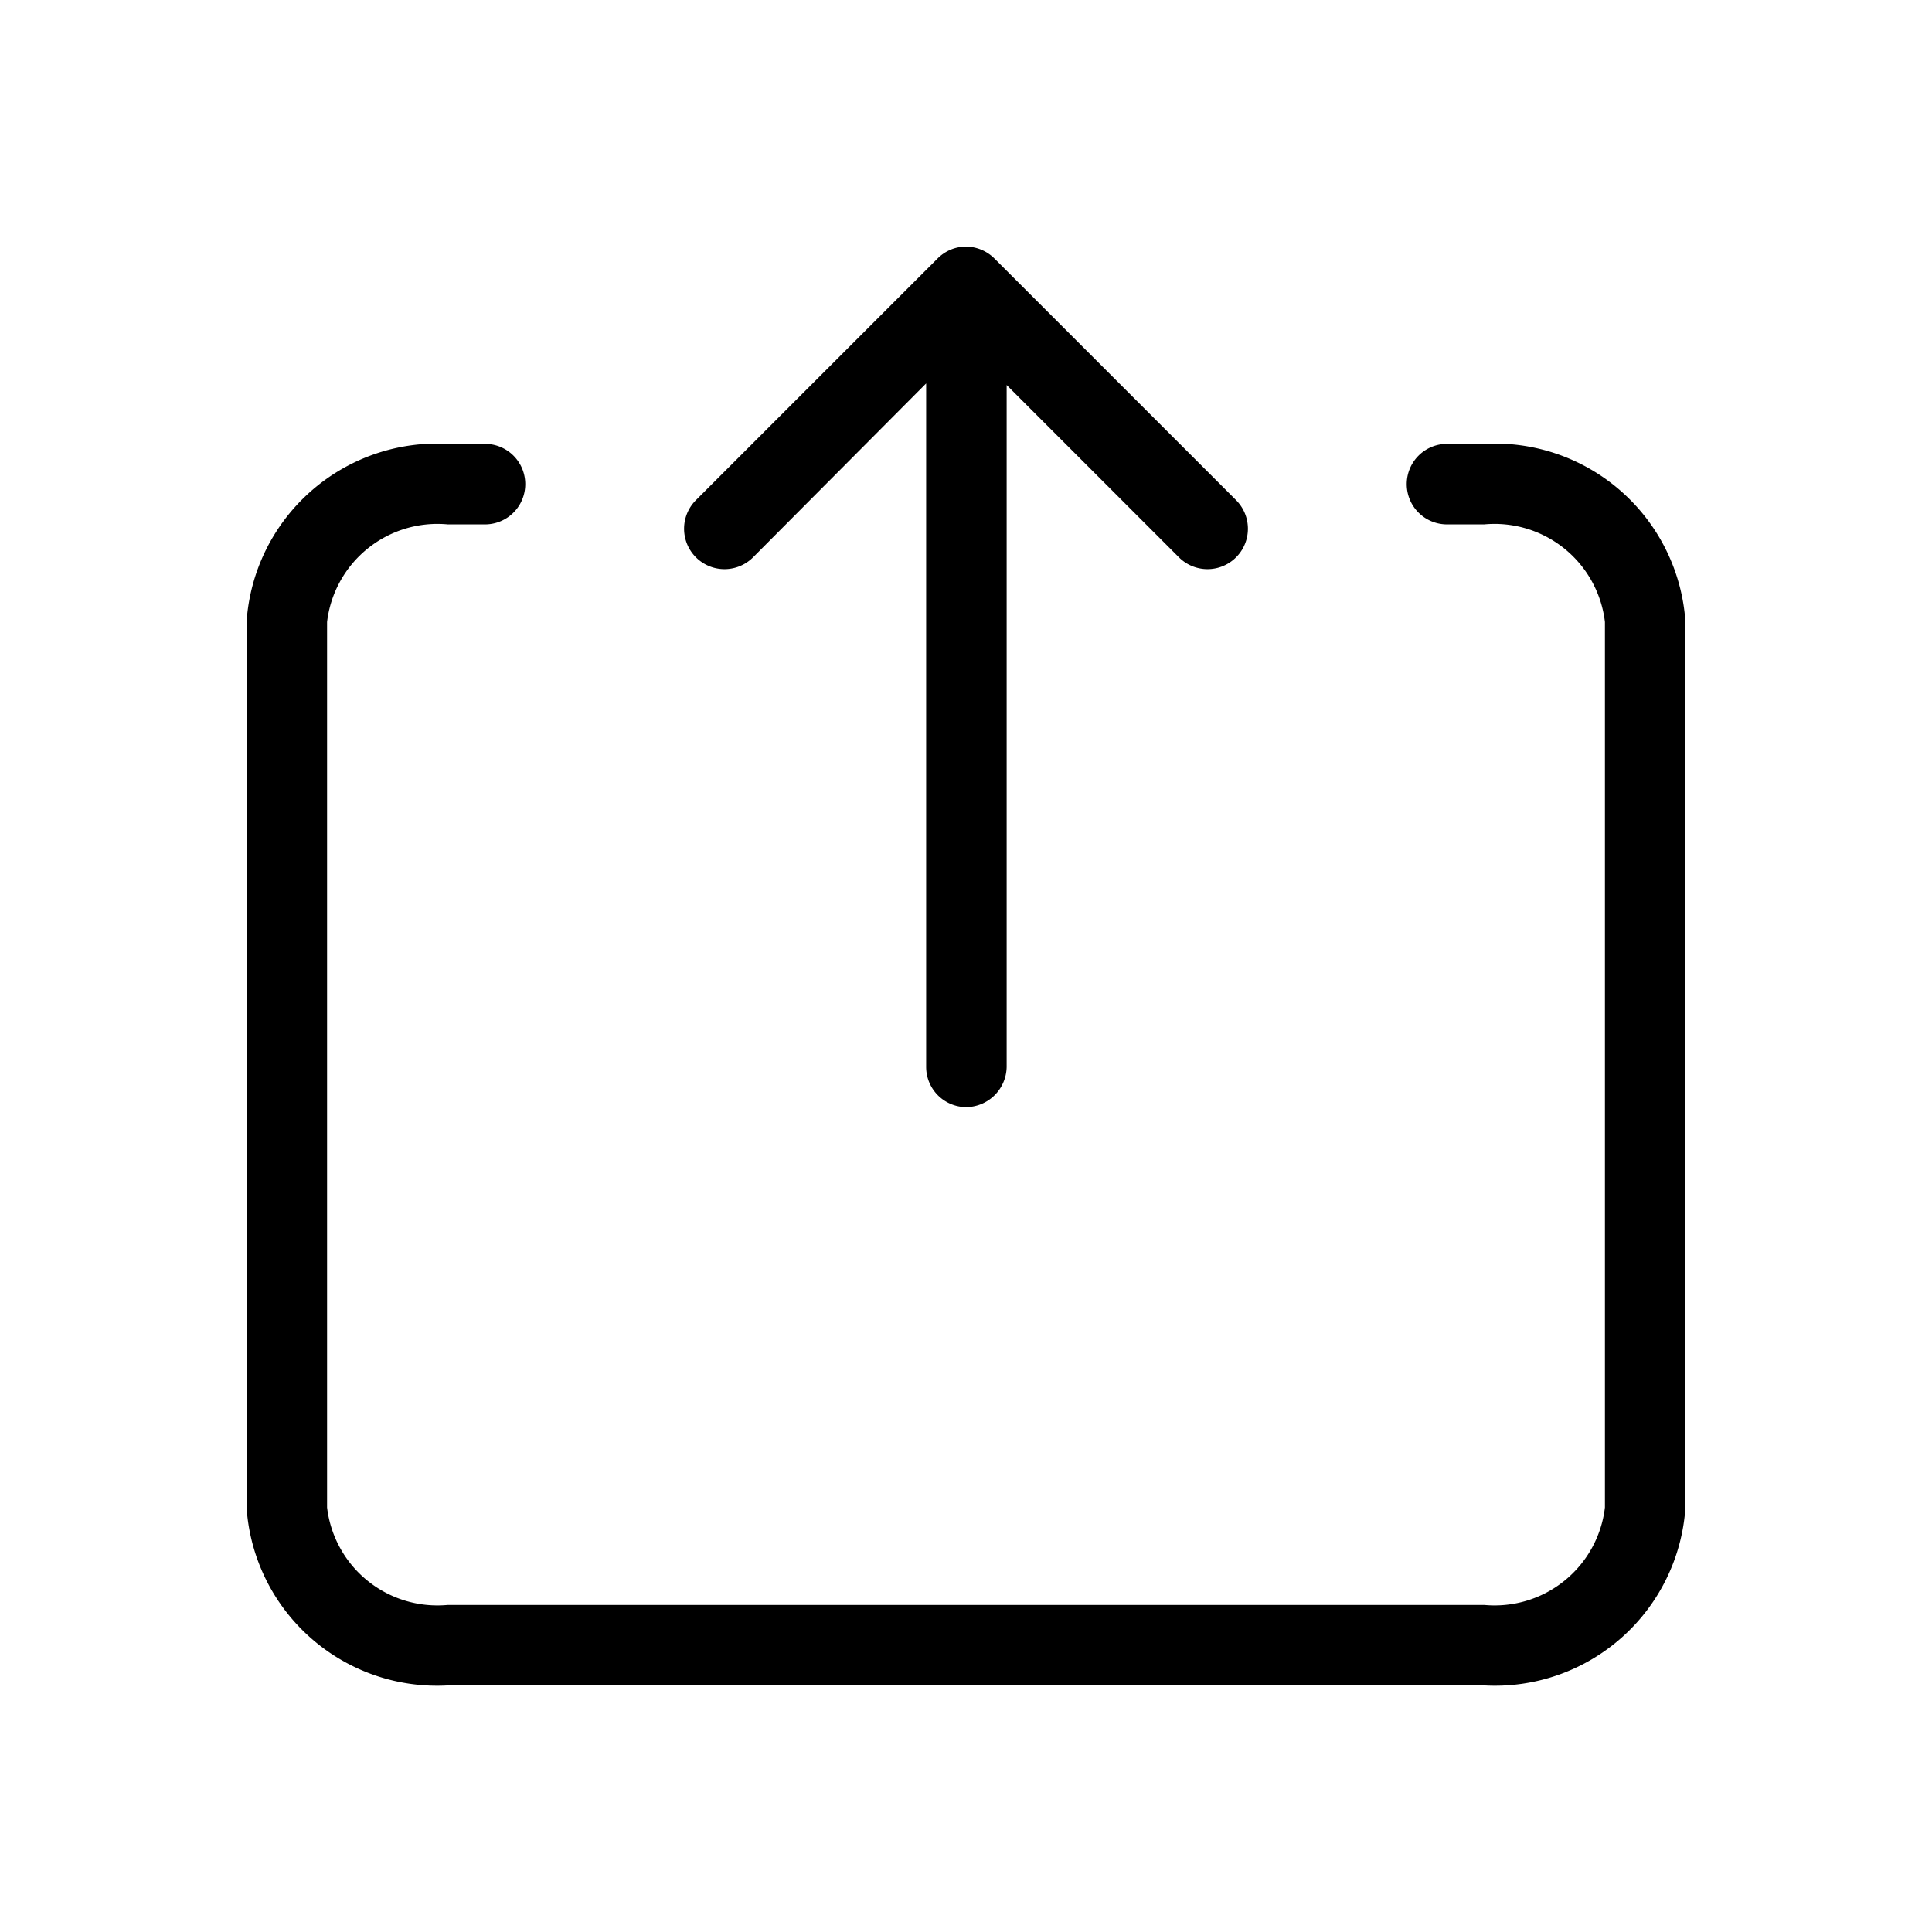 <svg xmlns="http://www.w3.org/2000/svg" viewBox="0 0 24 24">
  
  <g id="Save_Up_2" data-name="Save Up 2">
    <g>
      <path d="M18.437,20.937H5.563a2.372,2.372,0,0,1-2.5-2.211v-11a2.372,2.372,0,0,1,2.5-2.212h.462a.5.5,0,0,1,0,1H5.563a1.381,1.381,0,0,0-1.5,1.212v11a1.38,1.38,0,0,0,1.5,1.211H18.437a1.38,1.38,0,0,0,1.5-1.211v-11a1.381,1.381,0,0,0-1.5-1.212h-.462a.5.5,0,0,1,0-1h.462a2.372,2.372,0,0,1,2.5,2.212v11A2.372,2.372,0,0,1,18.437,20.937Z"/>
      <path d="M8.645,6.213l3-3a.5.5,0,0,1,.35-.15.508.508,0,0,1,.36.15l3,3a.5.5,0,0,1-.71.71l-2.14-2.14v8.47a.508.508,0,0,1-.5.5.5.5,0,0,1-.5-.5V4.763l-2.15,2.16a.5.5,0,0,1-.71-.71Z"/>
    </g>
  </g>
</svg>
